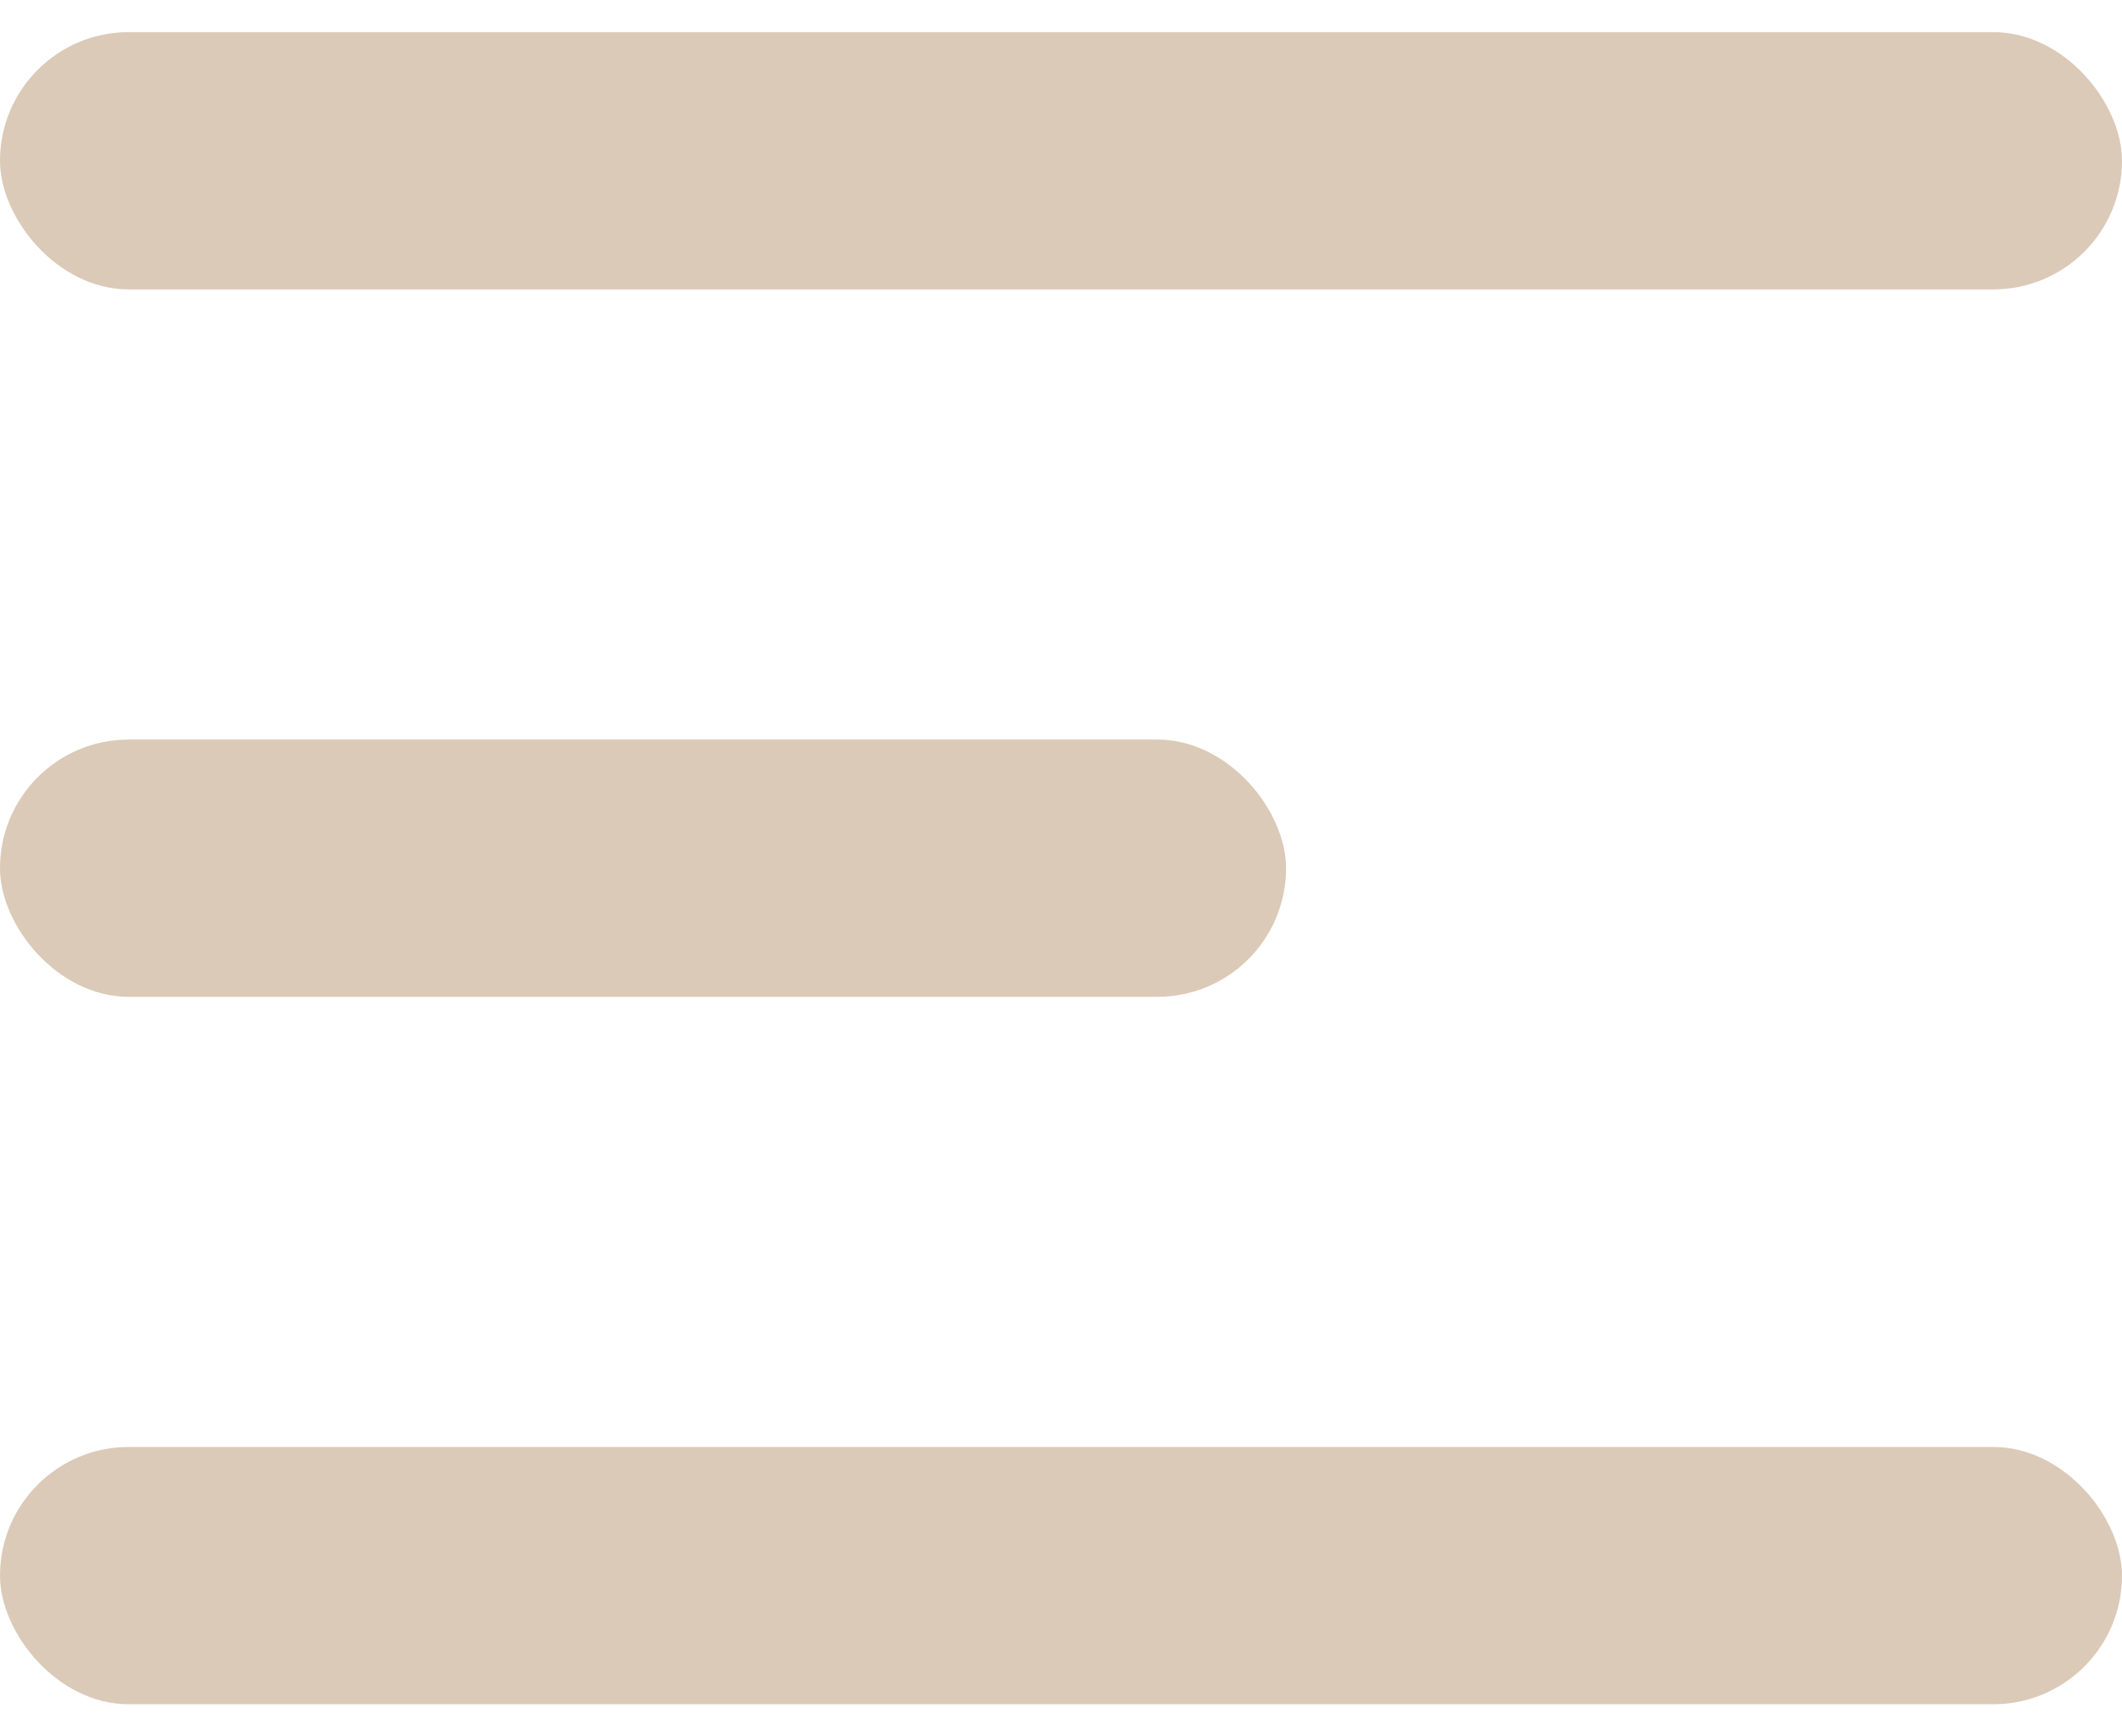 <svg width="33" height="27" viewBox="0 0 33 27" fill="none" xmlns="http://www.w3.org/2000/svg">
<rect y="0.5" width="33" height="4" rx="2" fill="#DBCAB8"/>
<rect y="11.5" width="20" height="4" rx="2" fill="#DBCAB8"/>
<rect y="22.5" width="33" height="4" rx="2" fill="#DBCAB8"/>
</svg>

